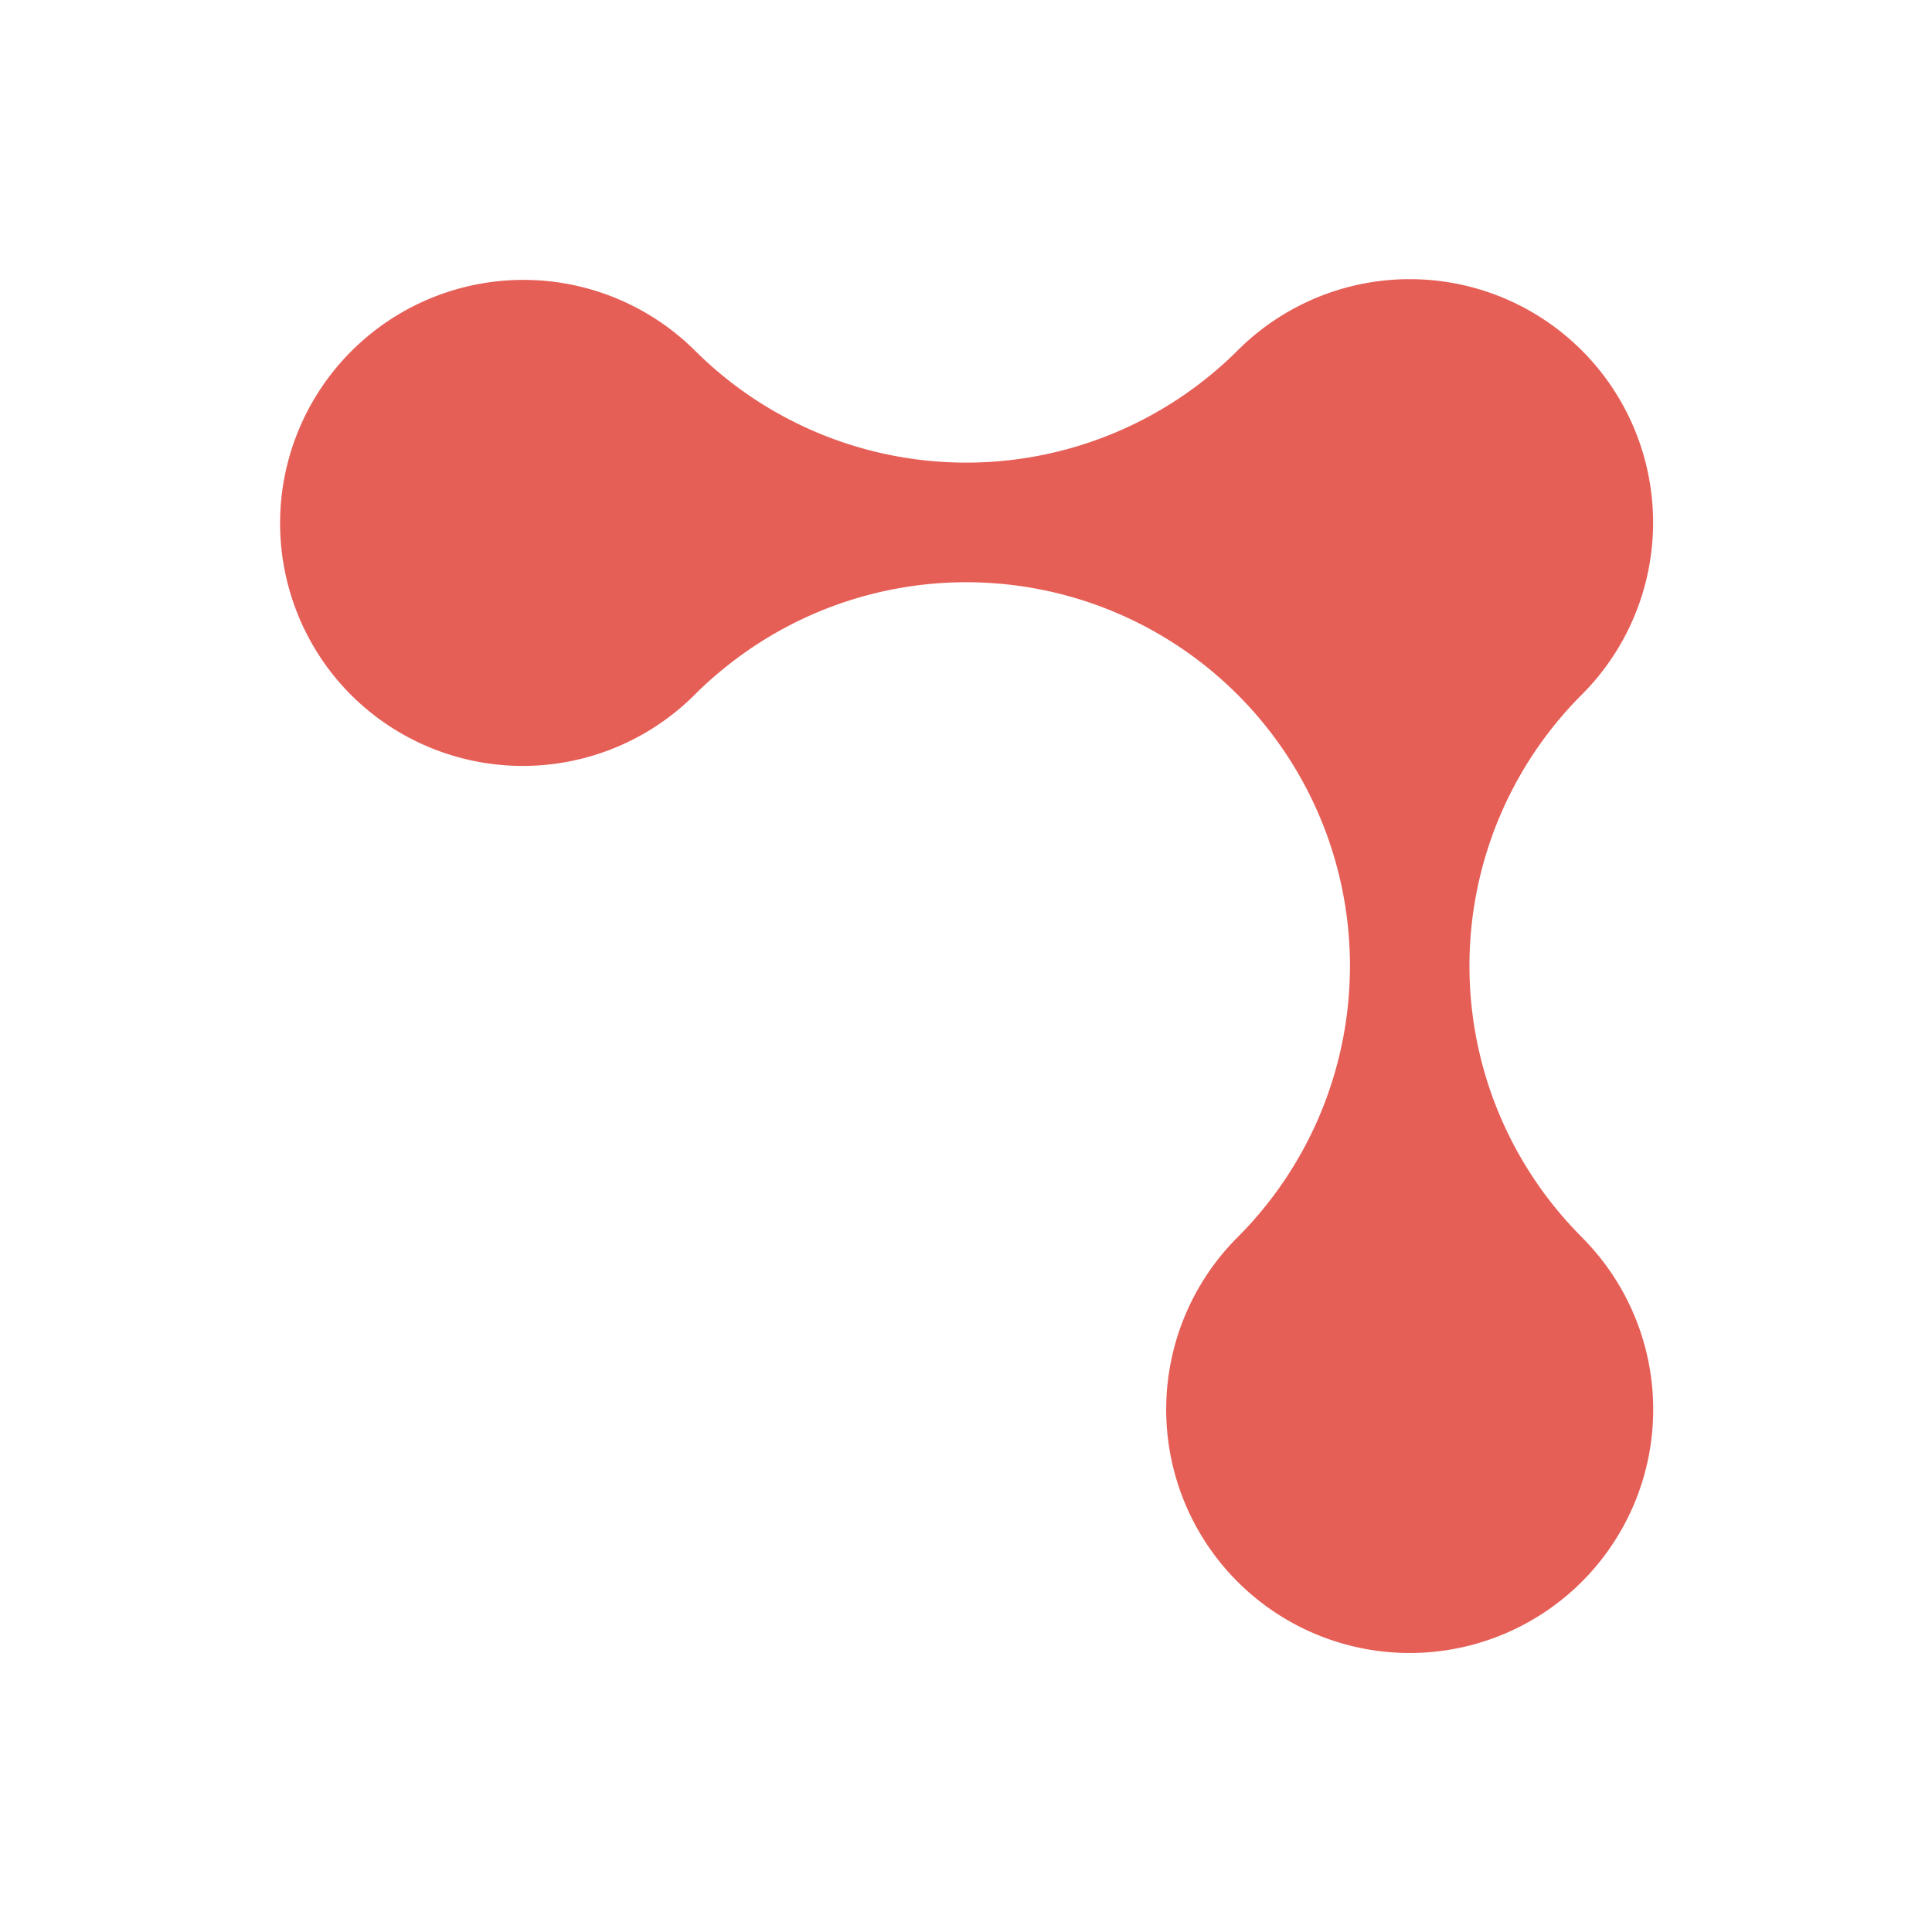 <svg id="Layer_1" data-name="Layer 1" xmlns="http://www.w3.org/2000/svg" viewBox="0 0 250 250"><defs><style>.cls-1{fill:#e65f57;}</style></defs><title>GLUE icon white</title>
<!-- <path class="cls-1" d="M113.69,182.38a12.47,12.47,0,0,1-7.23,11.32.56.56,0,0,1-.16.07l-.8.34a.73.73,0,0,0-.19.07,50.14,50.14,0,0,0-15.39,10.47,31.49,31.49,0,0,1-44.55-44.52,49.33,49.33,0,0,0,10.55-15.57,0,0,0,0,0,0,0c.12-.25.21-.5.32-.76a12.45,12.45,0,0,1,22.79,0c.12.3.26.61.38.91a49.81,49.81,0,0,0,25.88,25.9c.06,0,1.1.45,1.15.49A12.45,12.45,0,0,1,113.69,182.38Z"/> -->
<path class="cls-1" d="M204.69,160.1a31.51,31.51,0,1,1-44.55,0A49.65,49.65,0,0,0,93.77,86.42a47.31,47.31,0,0,0-3.86,3.46,31.47,31.47,0,0,1-44.53,0c-.65-.65-1.33-1.41-2-2.21A31.49,31.49,0,0,1,89.92,45.36a49.75,49.75,0,0,0,70.22,0A31.49,31.49,0,1,1,204.7,89.87a49.64,49.64,0,0,0,0,70.23Z"/>
</svg>